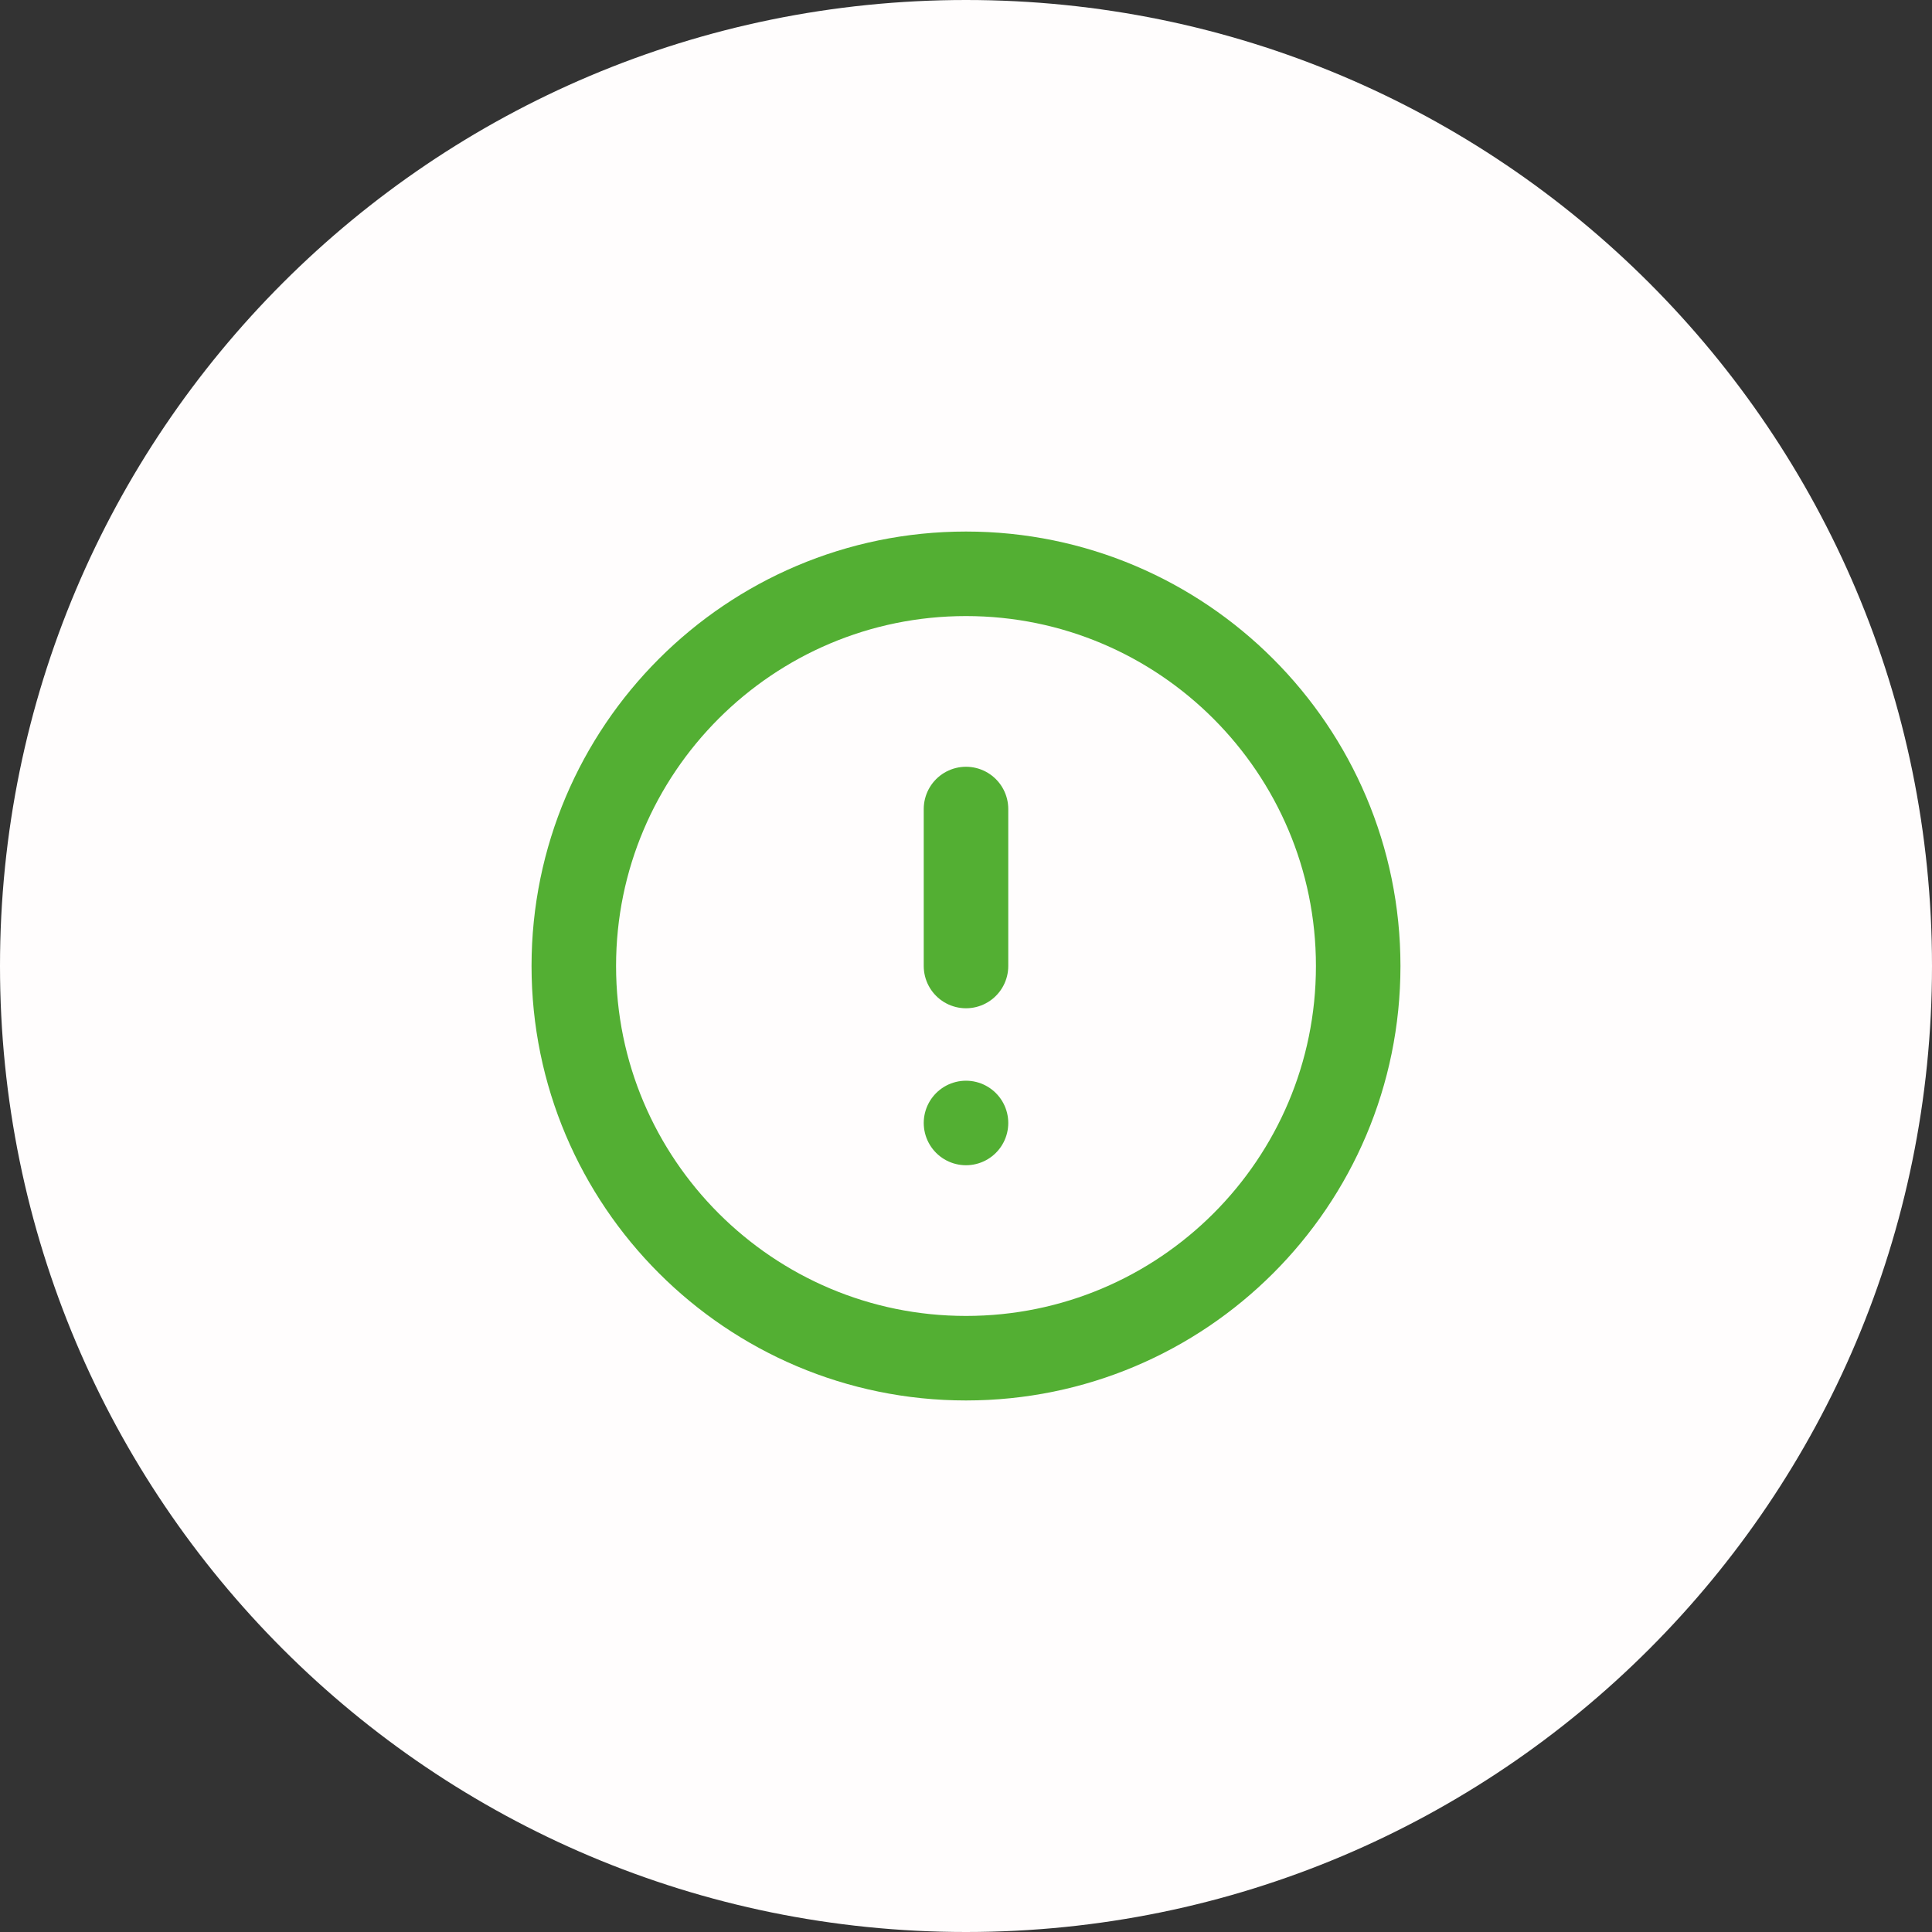 <svg viewBox="0 0 40 40" xmlns="http://www.w3.org/2000/svg" data-name="katman 2" id="katman_2">
  <rect x="0" y="0" width="40" height="40" fill="#333333" stroke="none"/>
  <defs>
    <style>
      .cls-1 {
        fill: none;
        stroke: #53af33;
        stroke-linecap: round;
        stroke-linejoin: round;
        stroke-width: 1.75px;
      }

      .cls-2 {
        fill: #fffdfd;
      }
    </style>
  </defs>
  <g data-name="katman 1" id="katman_1">
    <g>
      <path d="M20,0h0c11.05,0,20,8.95,20,20h0c0,11.05-8.95,20-20,20h0C8.95,40,0,31.05,0,20h0C0,8.95,8.95,0,20,0Z" class="cls-2"></path>
      <path d="M20,16.75v3.25M20,23.25h0M28.12,20c0,4.49-3.64,8.12-8.12,8.12s-8.12-3.64-8.12-8.12,3.64-8.12,8.12-8.12,8.12,3.64,8.12,8.12Z" class="cls-1"></path>
    </g>
  </g>
</svg>